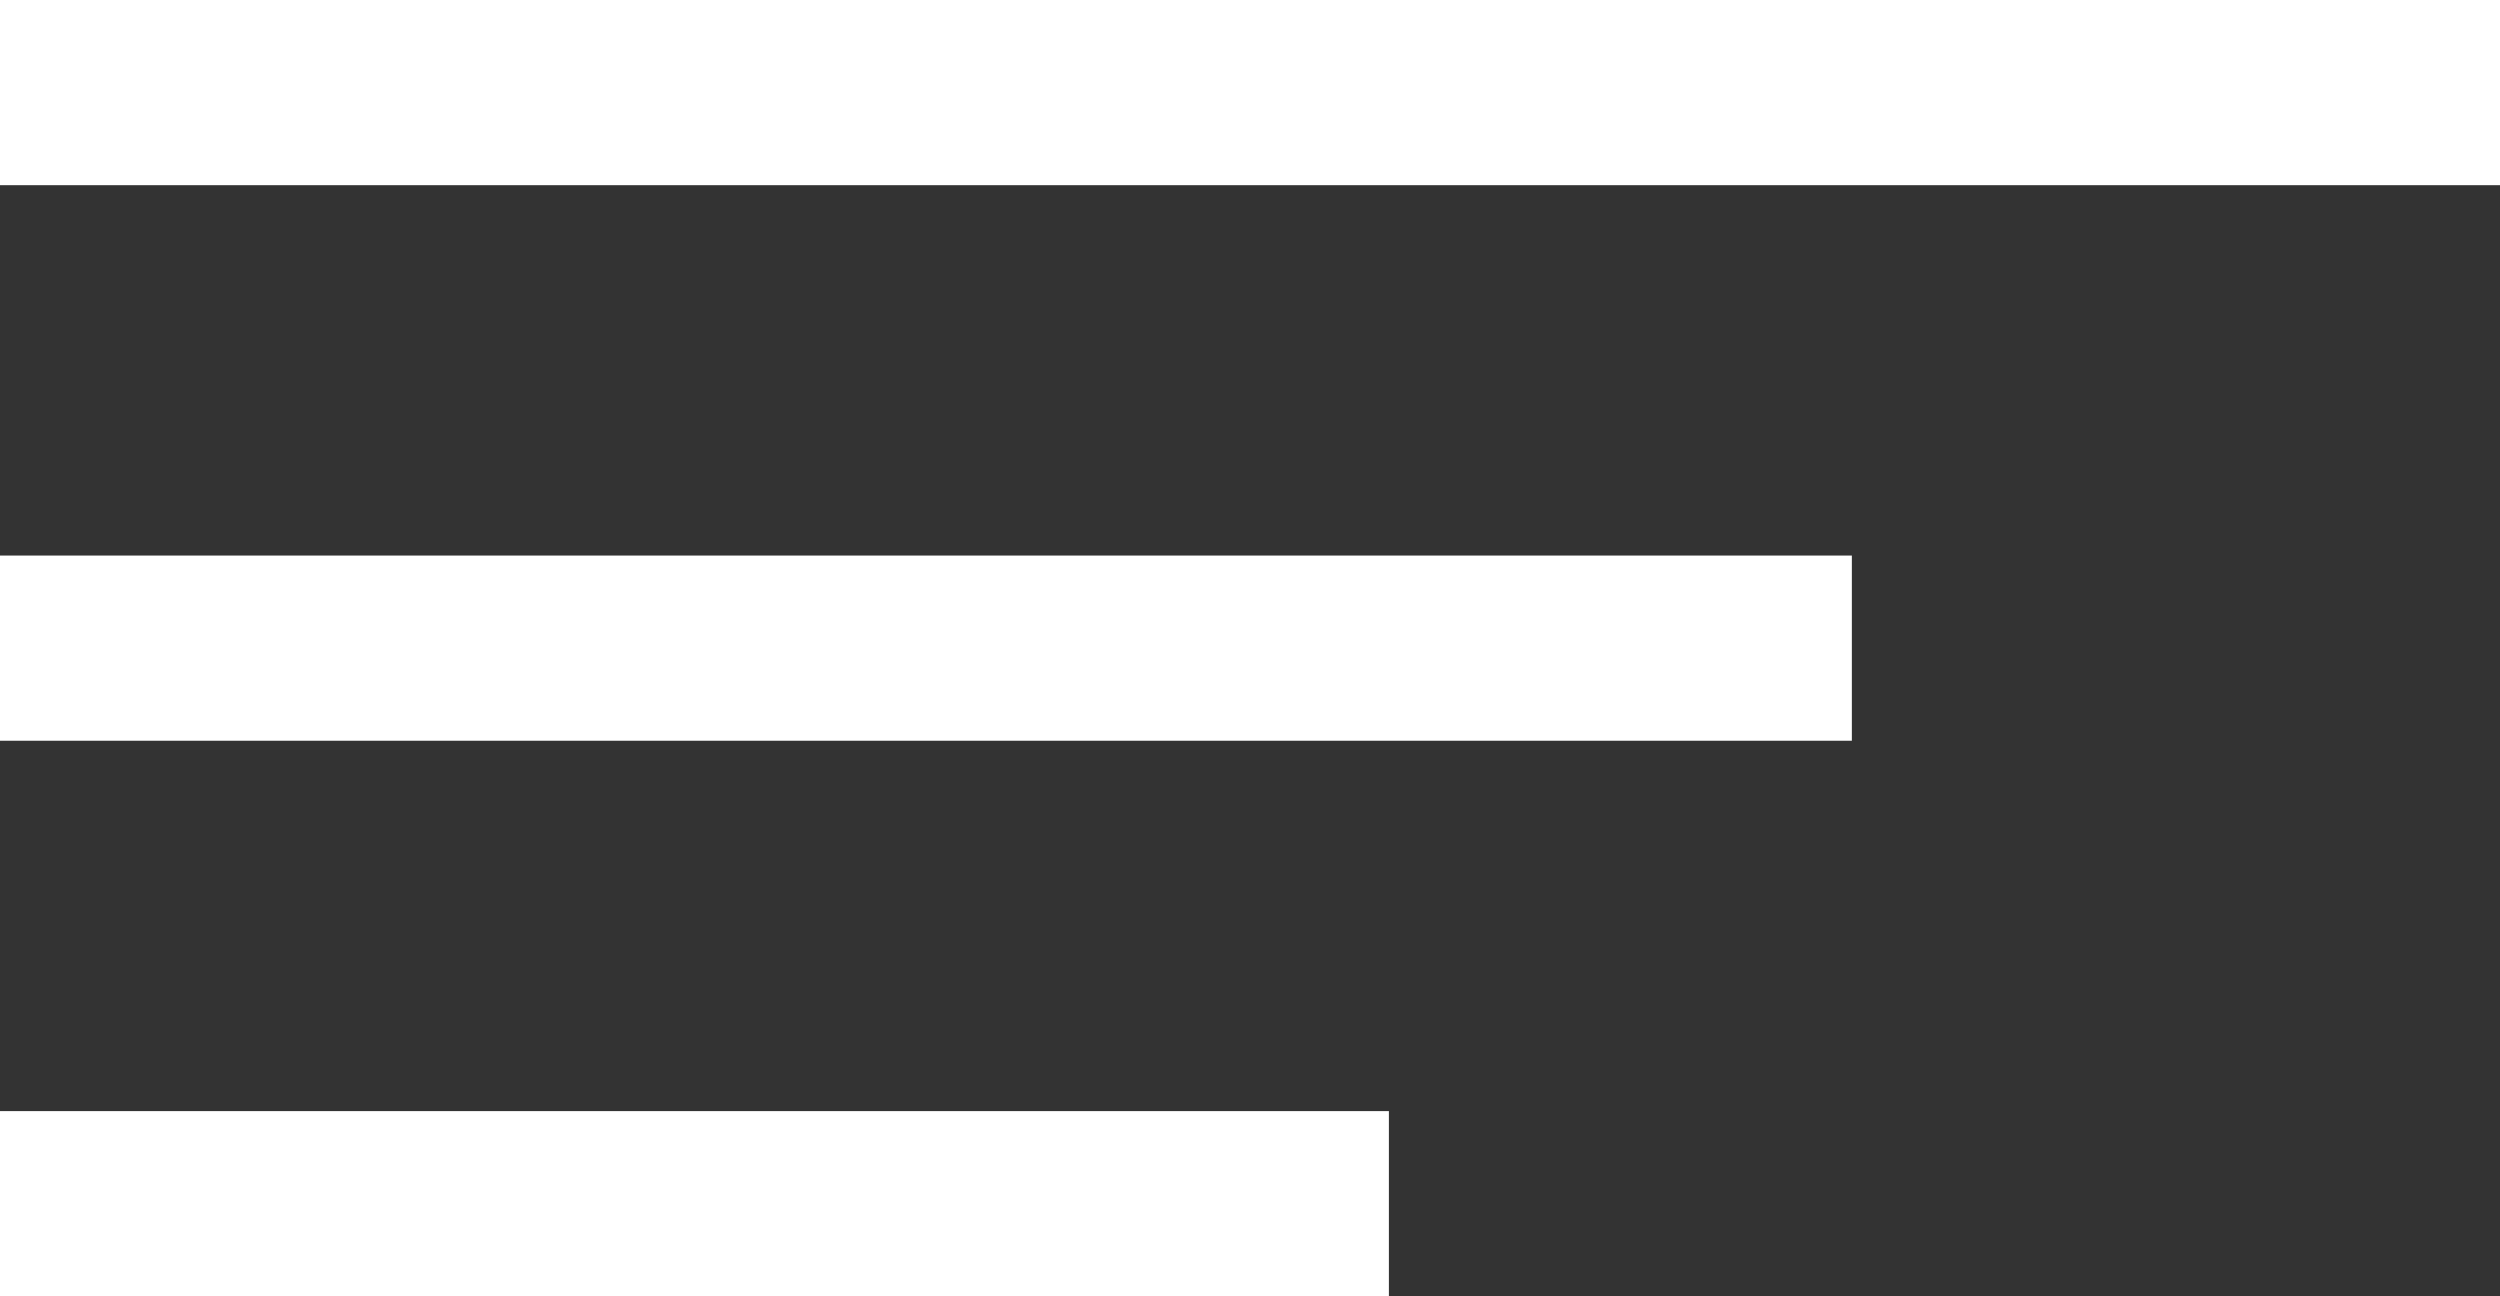 <svg width="27" height="14" viewBox="0 0 27 14" fill="none" xmlns="http://www.w3.org/2000/svg">
<rect x="0" y="0" width="27" height="14" fill="#333333" stroke="none"/>
<g id="menu">
<rect id="Rectangle 561" y="12" width="15" height="2" fill="white"/>
<rect id="Rectangle 563" width="27" height="2" fill="white"/>
<rect id="Rectangle 562" y="6" width="20" height="2" fill="white"/>
</g>
</svg>
